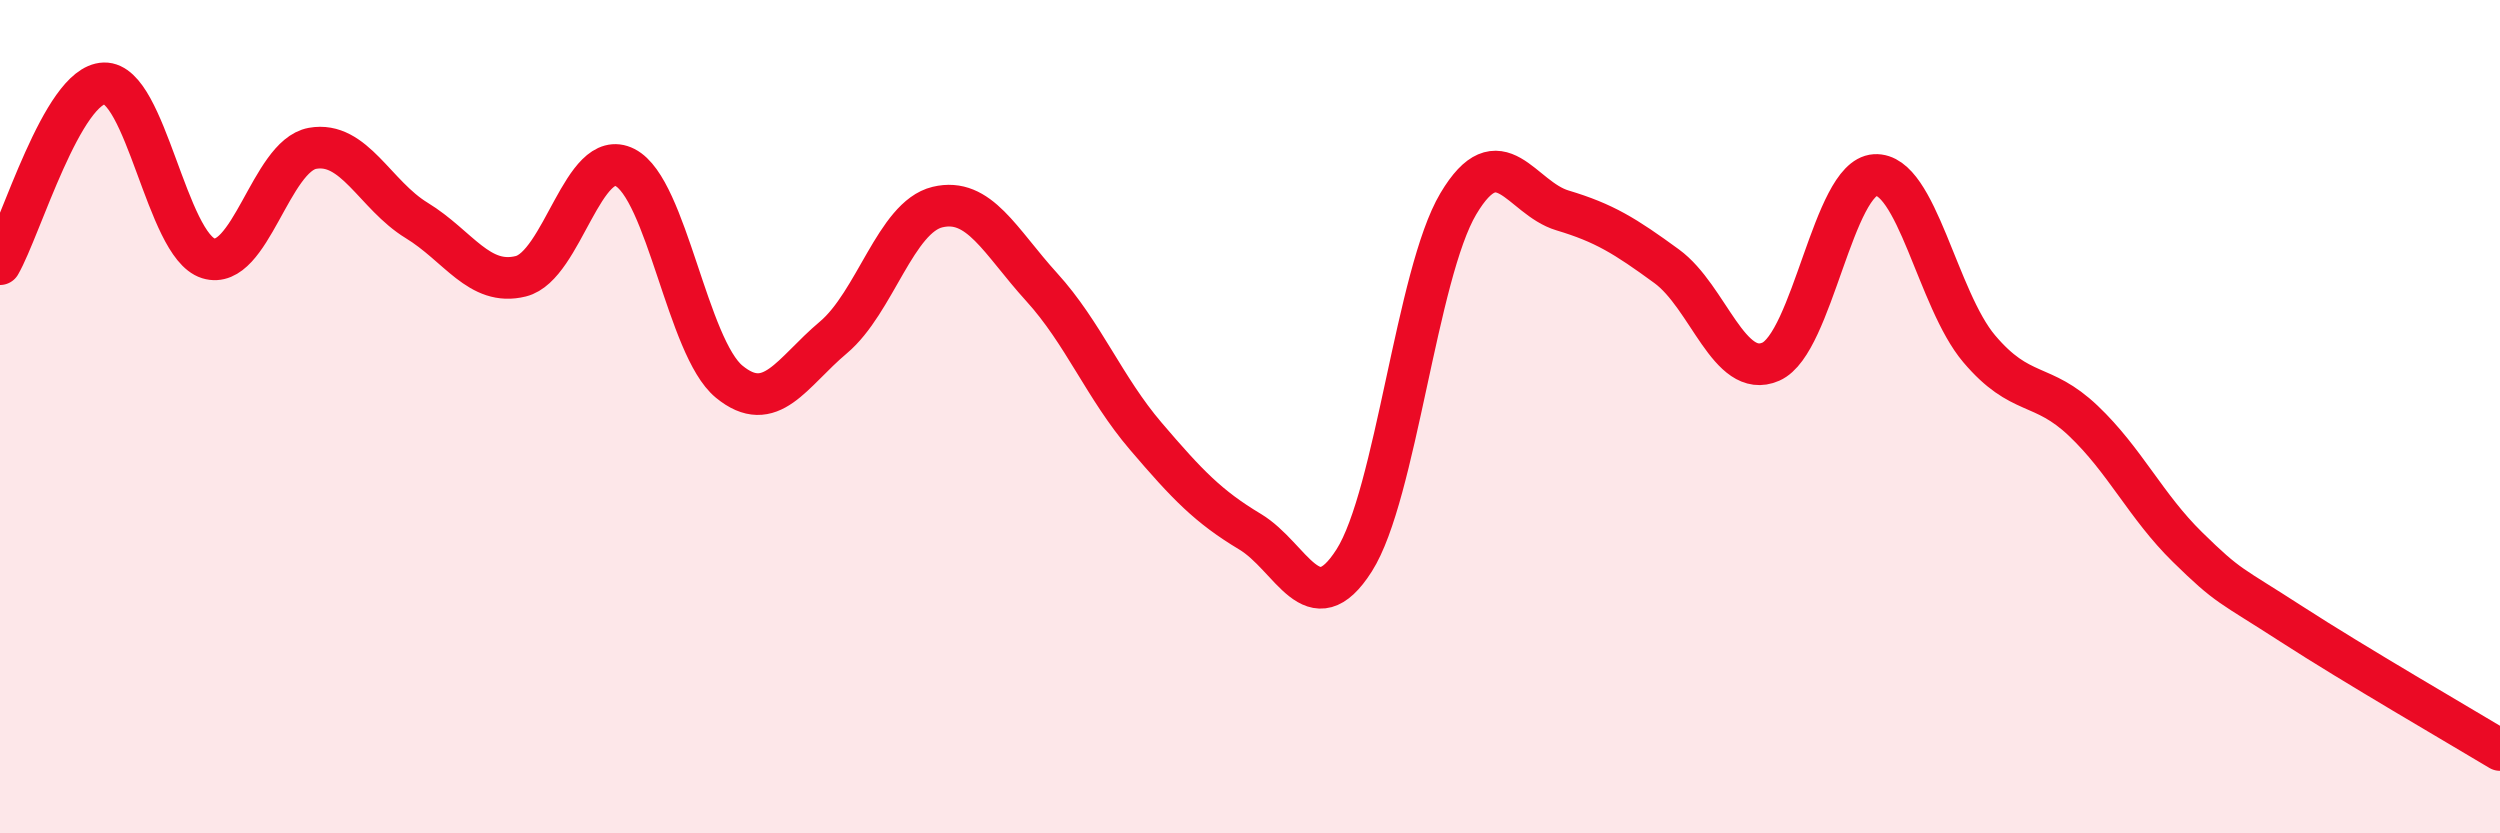 
    <svg width="60" height="20" viewBox="0 0 60 20" xmlns="http://www.w3.org/2000/svg">
      <path
        d="M 0,6.34 C 0.5,5.47 1.5,2.03 2.5,2 C 3.5,1.97 4,5.89 5,6.2 C 6,6.51 6.5,3.74 7.5,3.56 C 8.5,3.38 9,4.68 10,5.29 C 11,5.9 11.5,6.88 12.5,6.63 C 13.5,6.38 14,3.51 15,4.02 C 16,4.53 16.5,8.34 17.5,9.16 C 18.5,9.98 19,8.94 20,8.1 C 21,7.26 21.5,5.21 22.5,4.97 C 23.5,4.73 24,5.79 25,6.89 C 26,7.99 26.5,9.3 27.5,10.47 C 28.5,11.64 29,12.16 30,12.76 C 31,13.36 31.5,15.02 32.5,13.45 C 33.5,11.88 34,6.57 35,4.89 C 36,3.21 36.5,4.75 37.5,5.05 C 38.5,5.35 39,5.66 40,6.39 C 41,7.12 41.5,9.12 42.5,8.68 C 43.5,8.24 44,4.26 45,4.2 C 46,4.14 46.5,7.19 47.5,8.37 C 48.5,9.55 49,9.15 50,10.1 C 51,11.05 51.5,12.15 52.5,13.13 C 53.5,14.11 53.5,14.01 55,14.98 C 56.5,15.95 59,17.4 60,18L60 20L0 20Z"
        fill="#EB0A25"
        opacity="0.1"
        stroke-linecap="round"
        stroke-linejoin="round"
      />
      <path
        d="M 0,6.34 C 0.5,5.47 1.5,2.03 2.5,2 C 3.5,1.97 4,5.89 5,6.2 C 6,6.51 6.5,3.74 7.5,3.56 C 8.5,3.38 9,4.68 10,5.29 C 11,5.9 11.5,6.88 12.5,6.63 C 13.5,6.38 14,3.51 15,4.02 C 16,4.53 16.5,8.34 17.5,9.16 C 18.5,9.98 19,8.94 20,8.1 C 21,7.26 21.5,5.21 22.5,4.97 C 23.5,4.73 24,5.79 25,6.89 C 26,7.99 26.5,9.3 27.5,10.47 C 28.5,11.64 29,12.16 30,12.76 C 31,13.36 31.5,15.02 32.5,13.45 C 33.5,11.88 34,6.57 35,4.89 C 36,3.21 36.5,4.75 37.5,5.05 C 38.5,5.35 39,5.66 40,6.39 C 41,7.12 41.5,9.12 42.5,8.68 C 43.5,8.24 44,4.26 45,4.2 C 46,4.14 46.5,7.19 47.5,8.37 C 48.5,9.55 49,9.15 50,10.1 C 51,11.05 51.5,12.15 52.5,13.13 C 53.5,14.11 53.5,14.01 55,14.98 C 56.5,15.95 59,17.4 60,18"
        stroke="#EB0A25"
        stroke-width="1"
        fill="none"
        stroke-linecap="round"
        stroke-linejoin="round"
      />
    </svg>
  